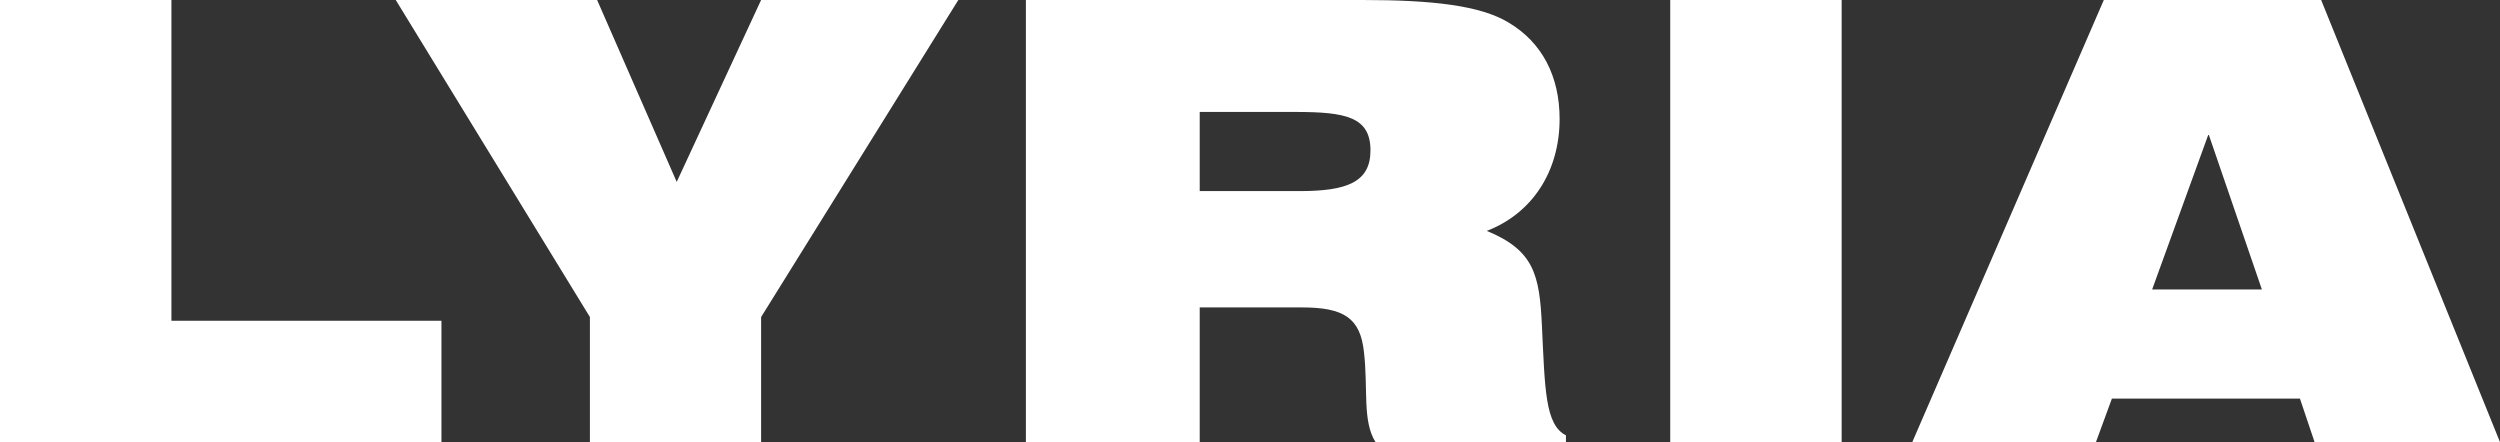 <?xml version="1.0" encoding="utf-8"?>
<!-- Generator: Adobe Illustrator 25.4.1, SVG Export Plug-In . SVG Version: 6.00 Build 0)  -->
<svg version="1.1" id="_x31_" xmlns="http://www.w3.org/2000/svg" xmlns:xlink="http://www.w3.org/1999/xlink" x="0px" y="0px"
	 width="114.34px" height="20.22px" viewBox="0 0 114.34 20.22" style="enable-background:new 0 0 114.34 20.22;"
	 xml:space="preserve">
<rect x="0" y="0" width="114.34" height="20.22" fill="#333333" stroke="none"/>
<style type="text/css">
	.st0{fill:#FFFFFF;}
</style>
<g>
	<polygon class="st0" points="7.84,0 0,0 0,20.22 20.19,20.22 20.19,14.67 7.84,14.67 	"/>
	<polygon class="st0" points="30.95,8.32 27.31,0 18.1,0 26.98,14.5 26.98,20.22 34.81,20.22 34.81,14.5 43.83,0 34.81,0 	"/>
	<path class="st0" d="M70.52,14.87c-0.11-2.3-0.36-3.42-2.52-4.31c2.1-0.81,3.33-2.74,3.33-5.12c0-1.96-0.81-3.5-2.32-4.4
		C67.72,0.25,65.51,0,62.32,0h-15.4v20.22h7.95v-6.16h4.68c1.93,0,2.66,0.5,2.83,2.02c0.2,1.71-0.08,3.16,0.53,4.14h8.71v-0.31
		C70.66,19.43,70.66,17.78,70.52,14.87z M59.43,8.74h-4.56V5.12h4.37c2.3,0,3.44,0.22,3.44,1.76C62.68,8.34,61.59,8.74,59.43,8.74z"
		/>
	<rect x="76.39" class="st0" width="7.84" height="20.22"/>
	<path class="st0" d="M106.16,0h-9.94l-8.76,20.22h8.4l0.73-1.99h8.6l0.67,1.99h8.48L106.16,0z M98.43,13.24l2.58-7.11l2.44,7.11
		H98.43z"/>
</g>
</svg>
